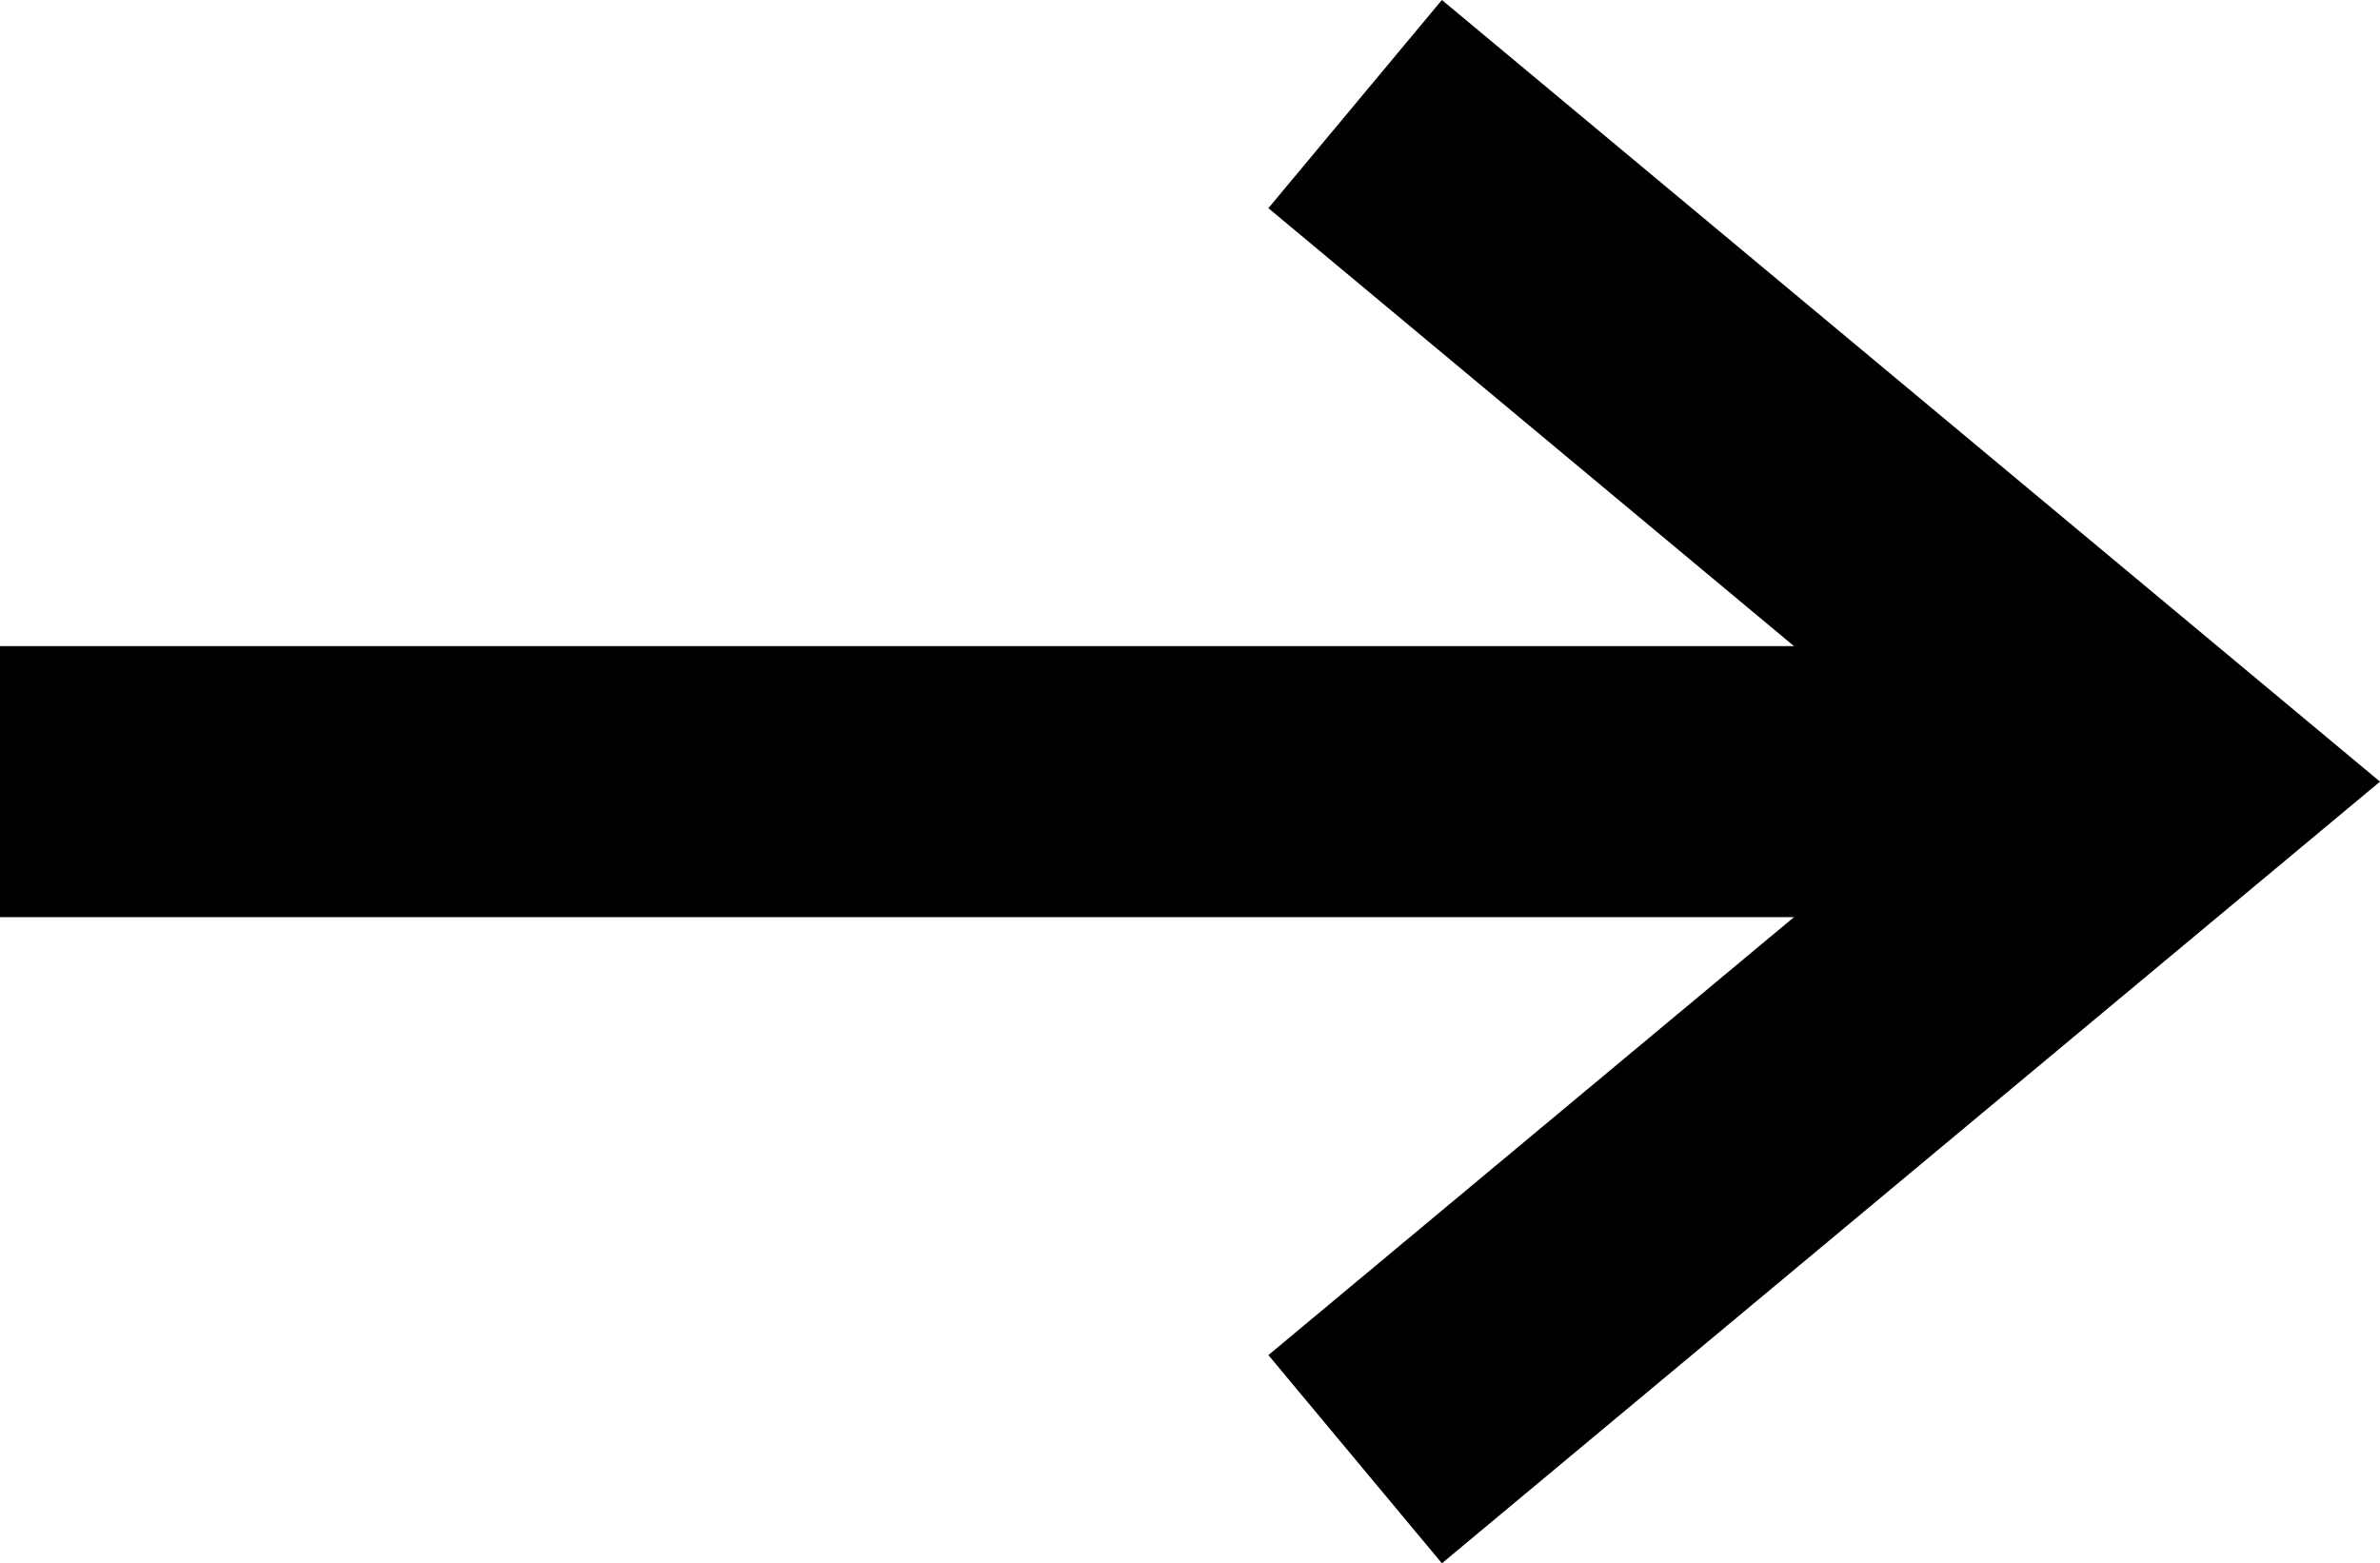 <svg xmlns="http://www.w3.org/2000/svg" width="17.561" height="11.536" viewBox="0 0 17.561 11.536"><g transform="translate(0 0.768)"><path d="M5412.479-7187.565l6,5-6,5" transform="translate(-5402.48 7187.565)" fill="none" stroke="#000" stroke-width="2"/><line x2="16" transform="translate(0 5)" fill="none" stroke="#000" stroke-width="2"/></g></svg>